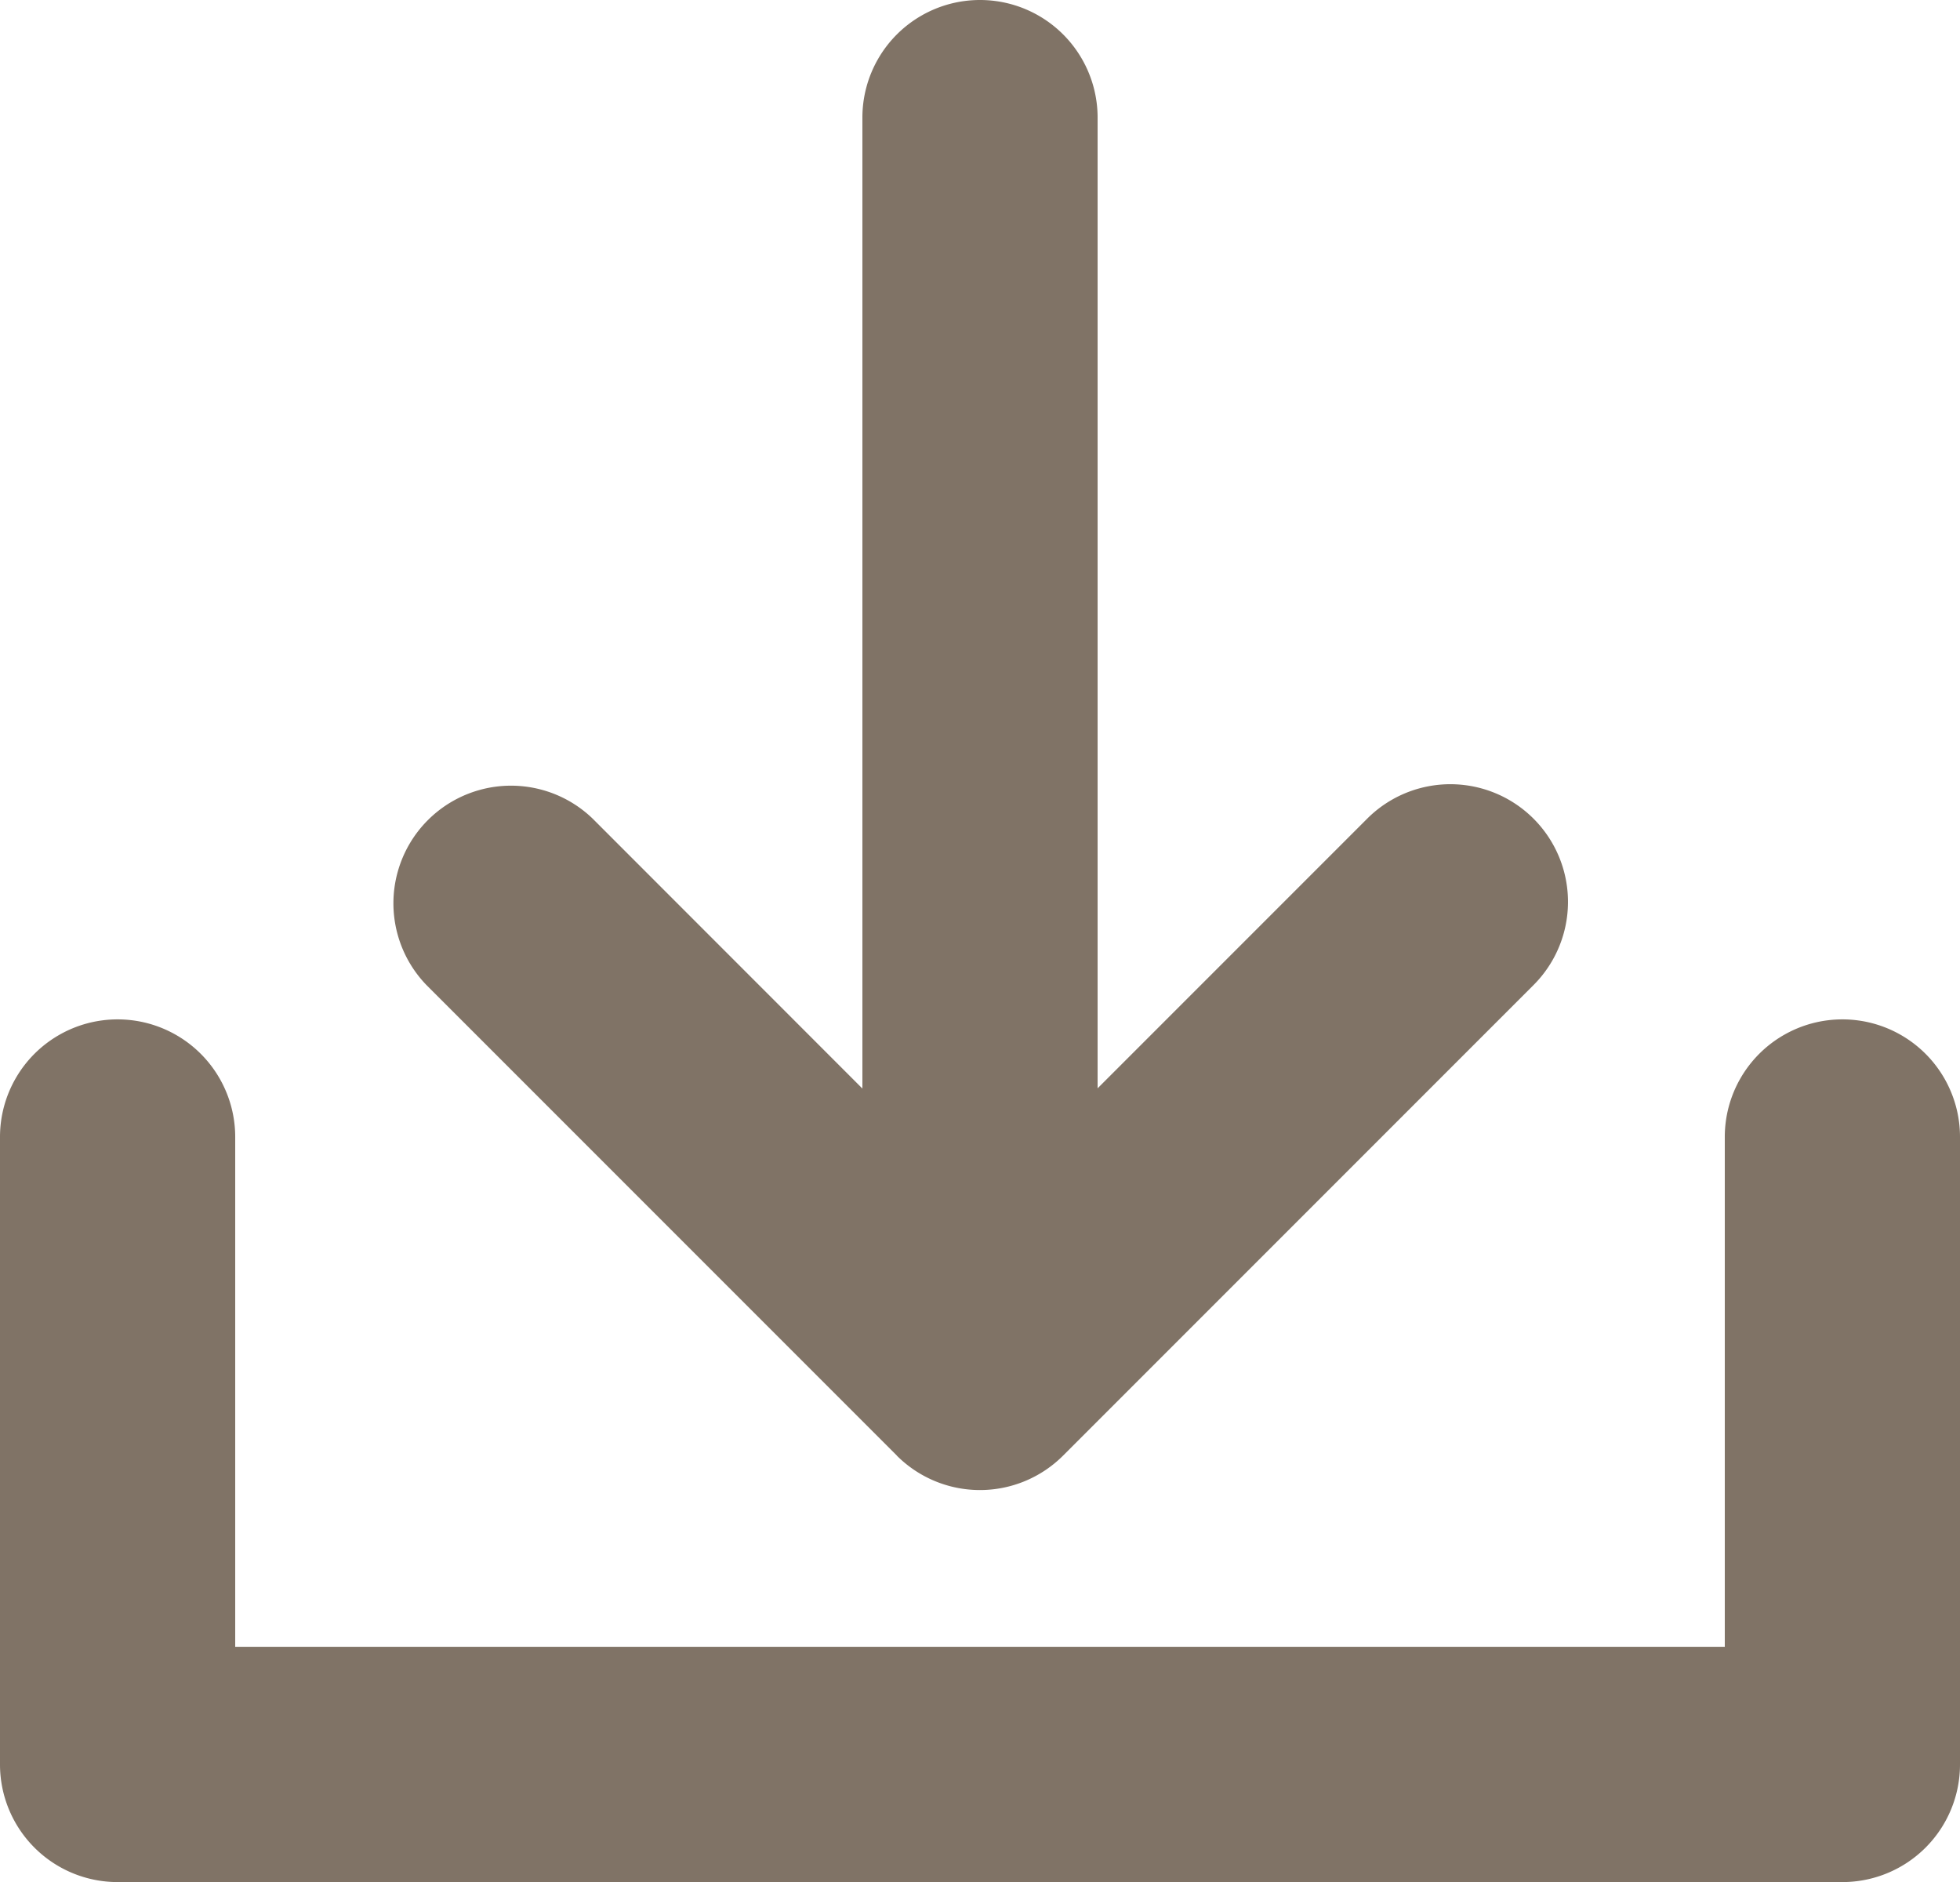 <svg xmlns="http://www.w3.org/2000/svg" viewBox="0 0 16.666 16"><path d="M1 16a1 1 0 0 1-1-1V9.666a1 1 0 1 1 2 0V14h12.666V9.666a1 1 0 1 1 2 0V15a1 1 0 0 1-1 1Zm6.626-3.626-4-4A1 1 0 0 1 5.04 6.96l2.293 2.294V1a1 1 0 1 1 2 0v8.252l2.292-2.292a1 1 0 0 1 1.415 1.414l-4 4a1 1 0 0 1-1.415 0Z" fill="#807366"/></svg>